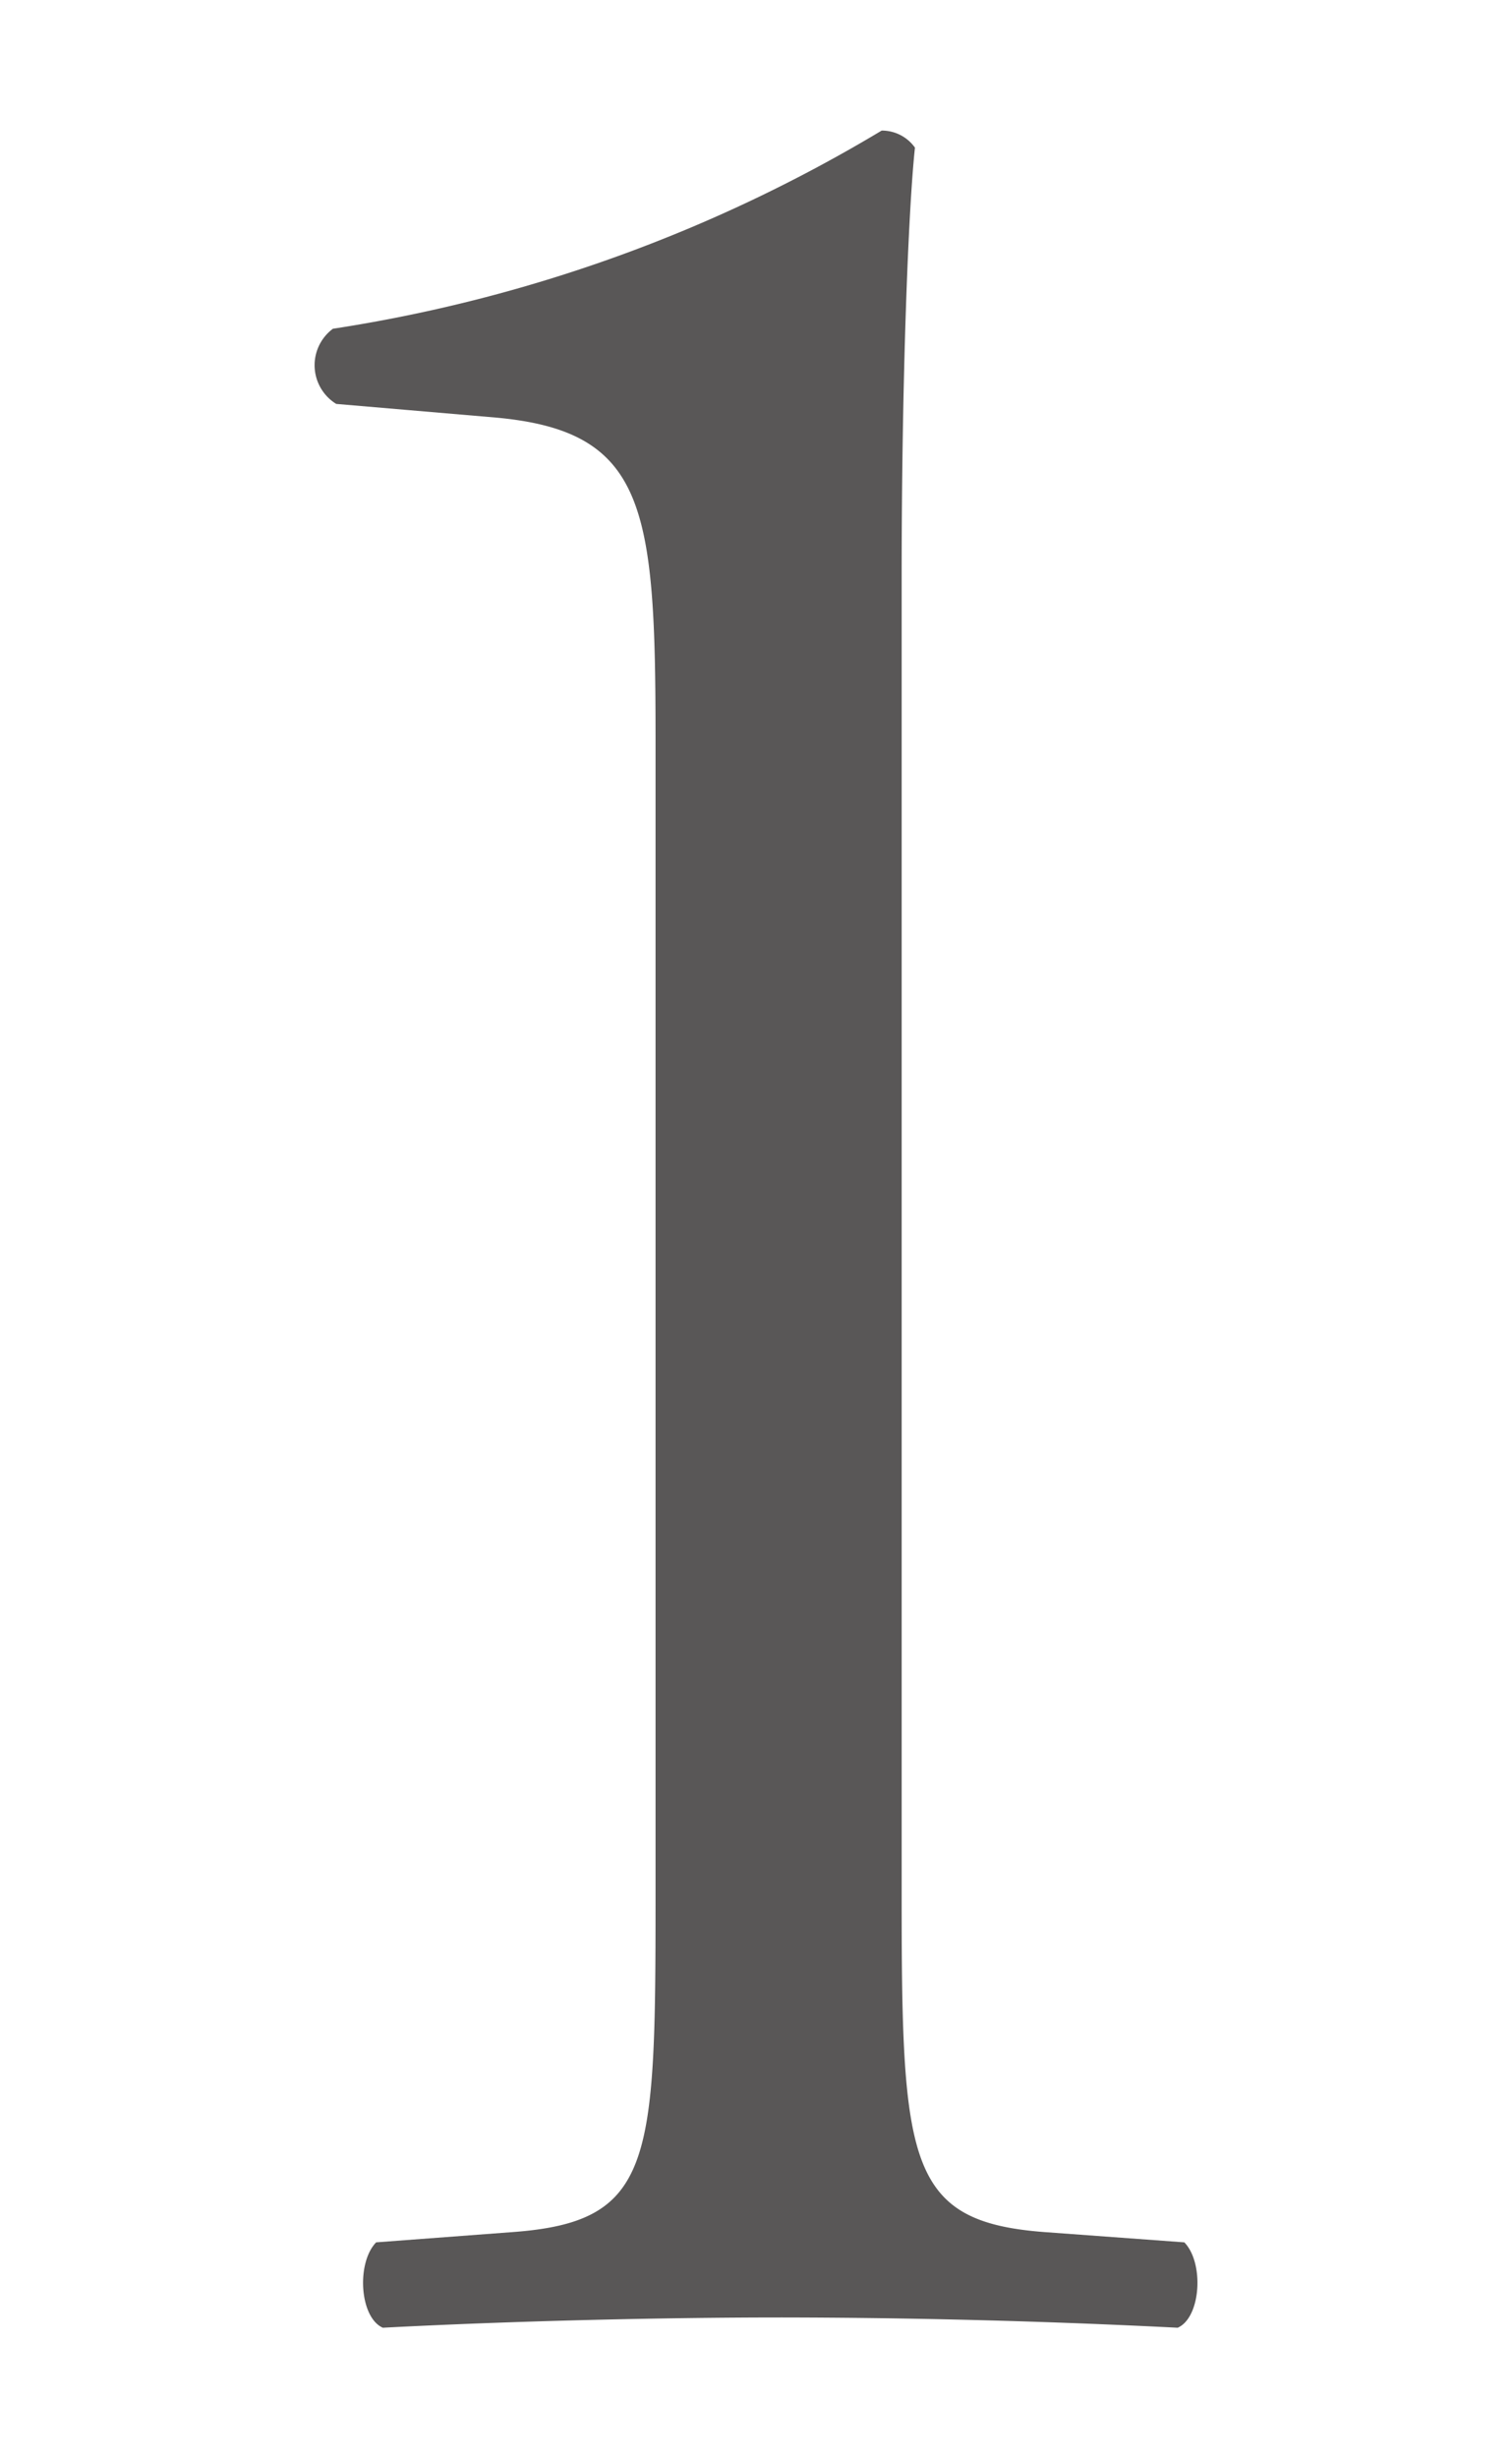 <svg data-name="レイヤー 1" xmlns="http://www.w3.org/2000/svg" viewBox="0 0 32 52"><path d="M13.874 15.628c0-4.915-.211-6.506-3.379-6.795l-3.379-.289a.961.961 0 01-.07-1.59A31.937 31.937 0 0018.66 2.762a.86.86 0 01.704.361c-.14 1.3-.281 4.915-.281 9.035v28.045c0 5.566.14 6.795 3.026 7.012l2.956.217c.423.433.352 1.59-.14 1.806a170.493 170.493 0 00-8.377-.217c-2.533 0-5.7.073-8.446.217-.493-.217-.563-1.373-.141-1.806l2.886-.217c2.956-.217 3.027-1.446 3.027-7.012z" fill="#595757"/></svg>